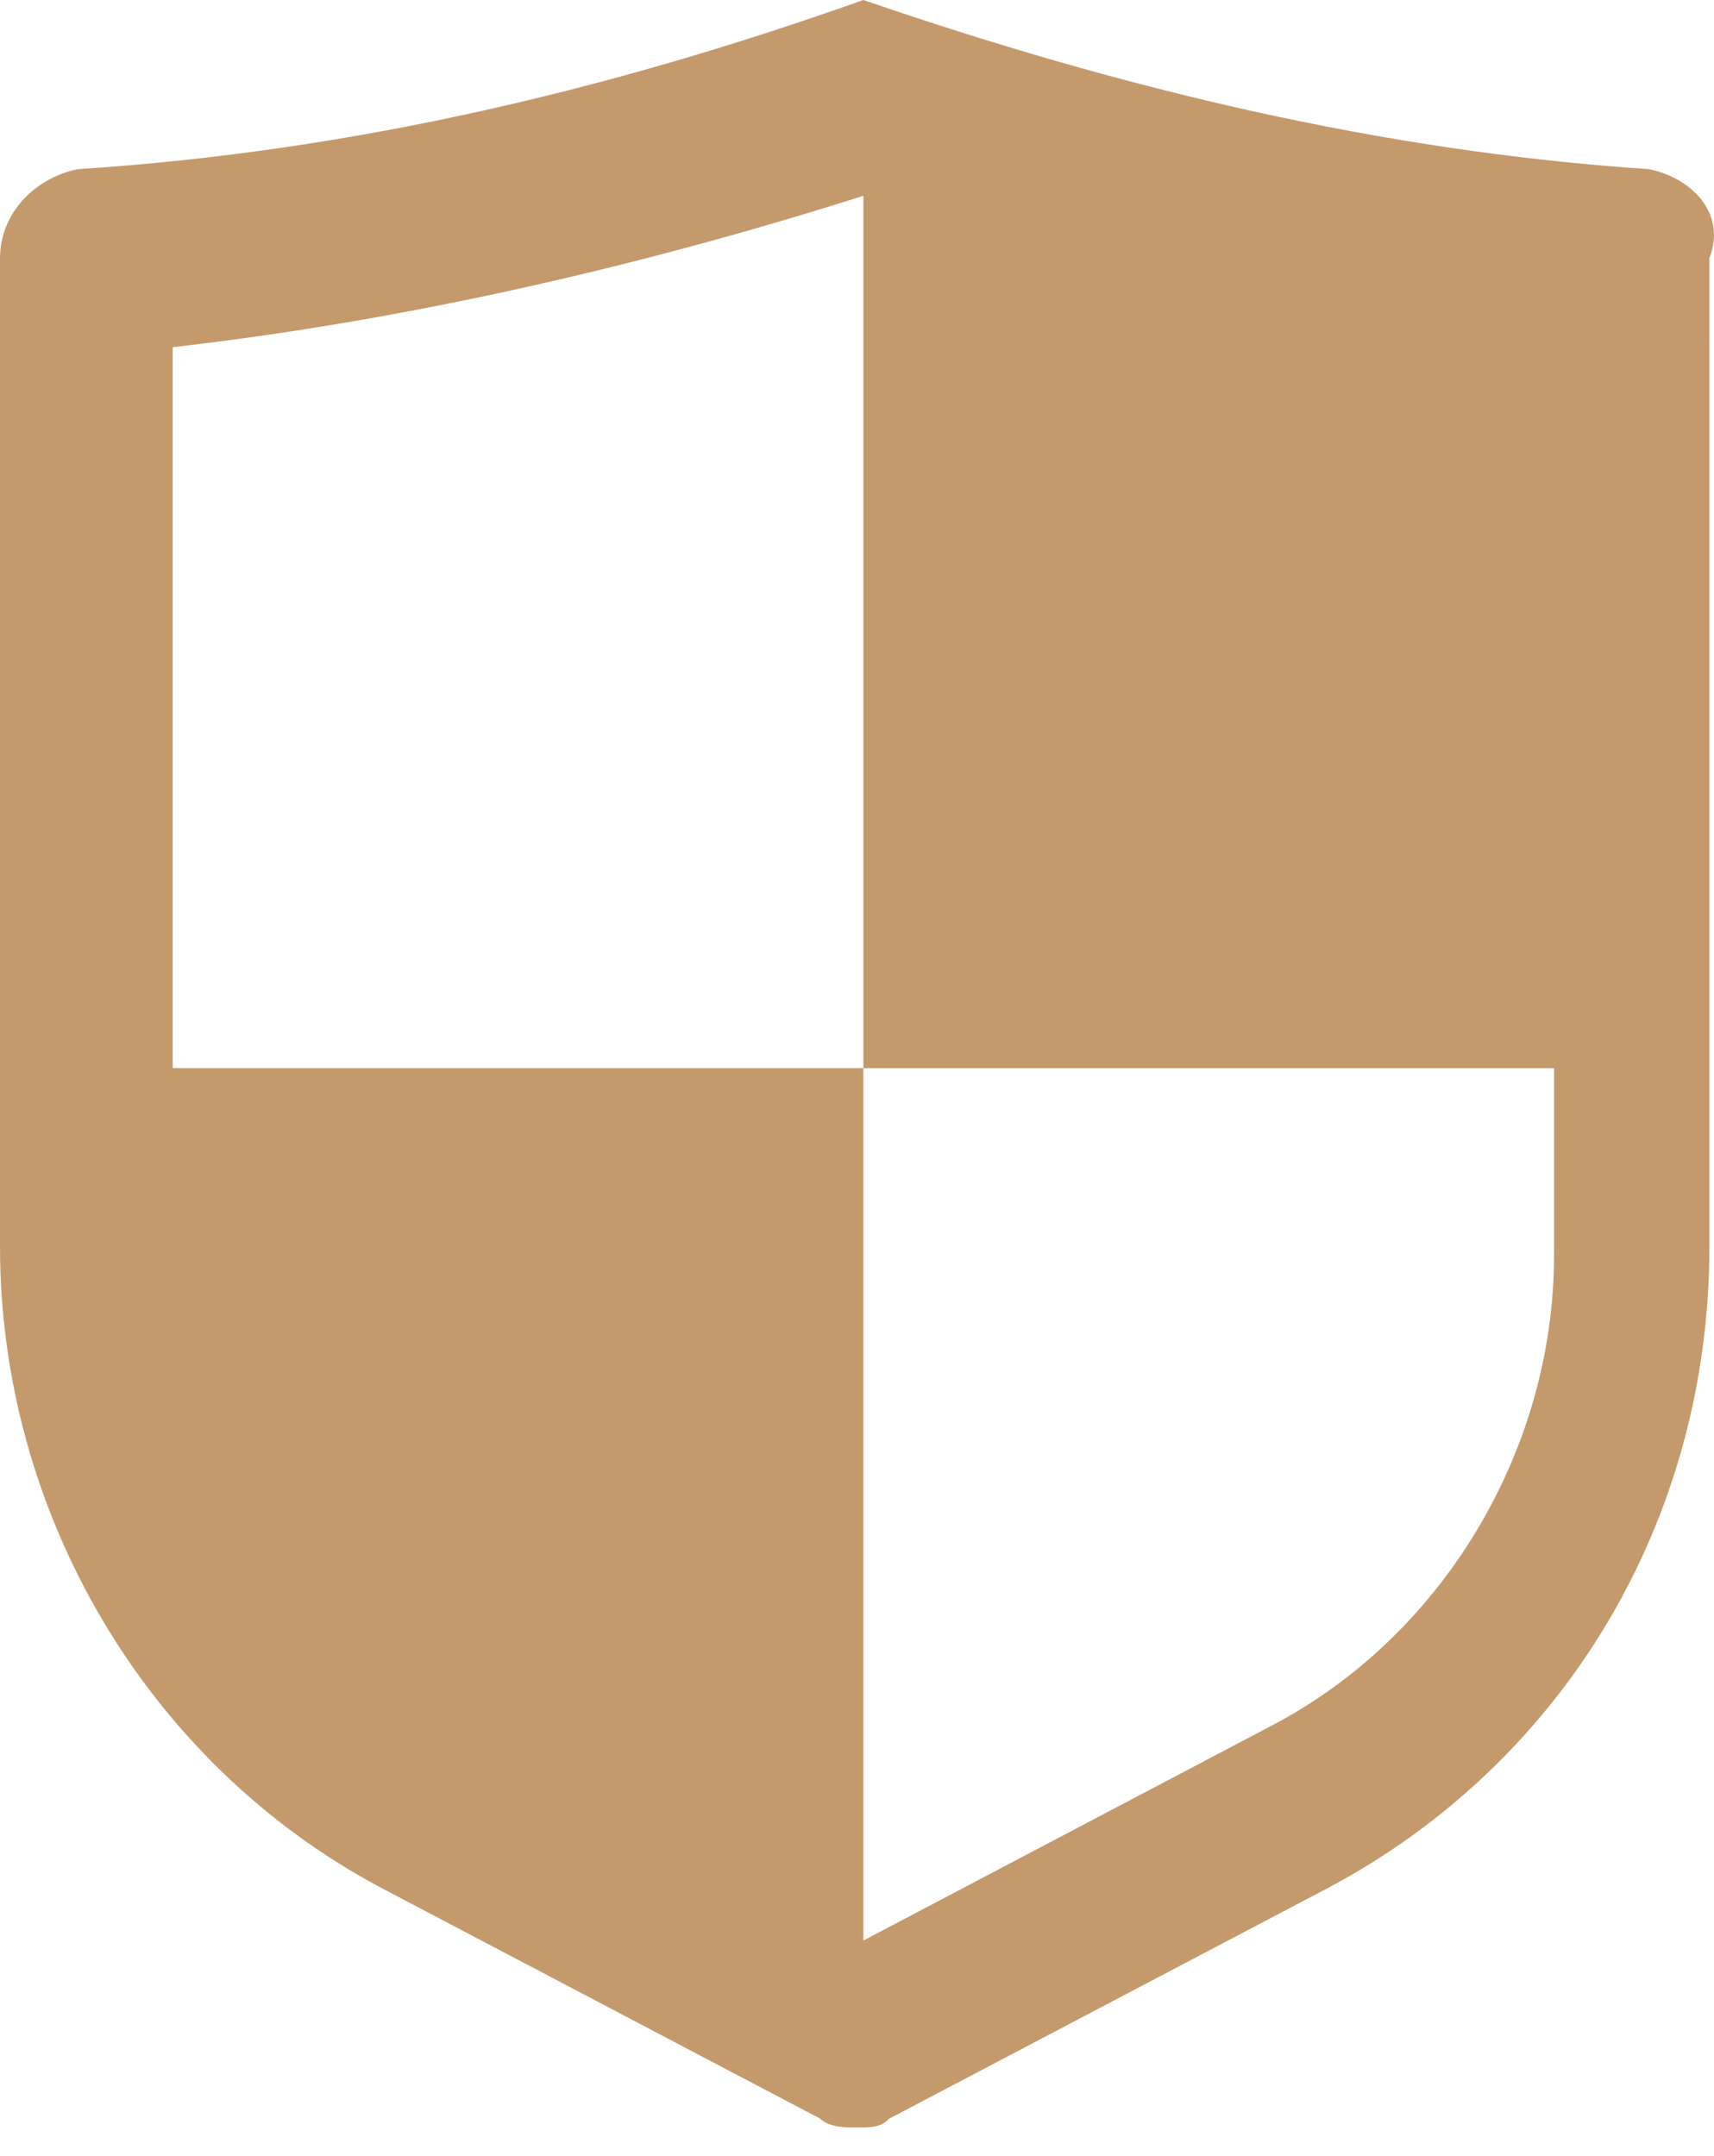 <svg width="31" height="39" viewBox="0 0 31 39" fill="none" xmlns="http://www.w3.org/2000/svg">
    <path d="M29.825 3.06C24.985 2.736 20.3 1.61 15.615 0c-4.528 1.61-9.213 2.737-14.21 3.06C.625 3.22 0 3.863 0 4.67v17.872c0 4.83 2.655 9.34 6.87 11.593l7.964 4.187c.157.16.469.16.625.16.312 0 .468 0 .625-.16l7.963-4.187c4.216-2.254 6.87-6.601 6.87-11.593V4.67c.313-.805-.311-1.449-1.092-1.61zm-6.87 28.177-7.34 3.864v-15.78H3.123V6.28c4.216-.483 8.432-1.45 12.492-2.738v15.78h12.492v3.381c0 3.543-2.03 6.924-5.153 8.534z" fill="#C49A6C"/>
</svg>
